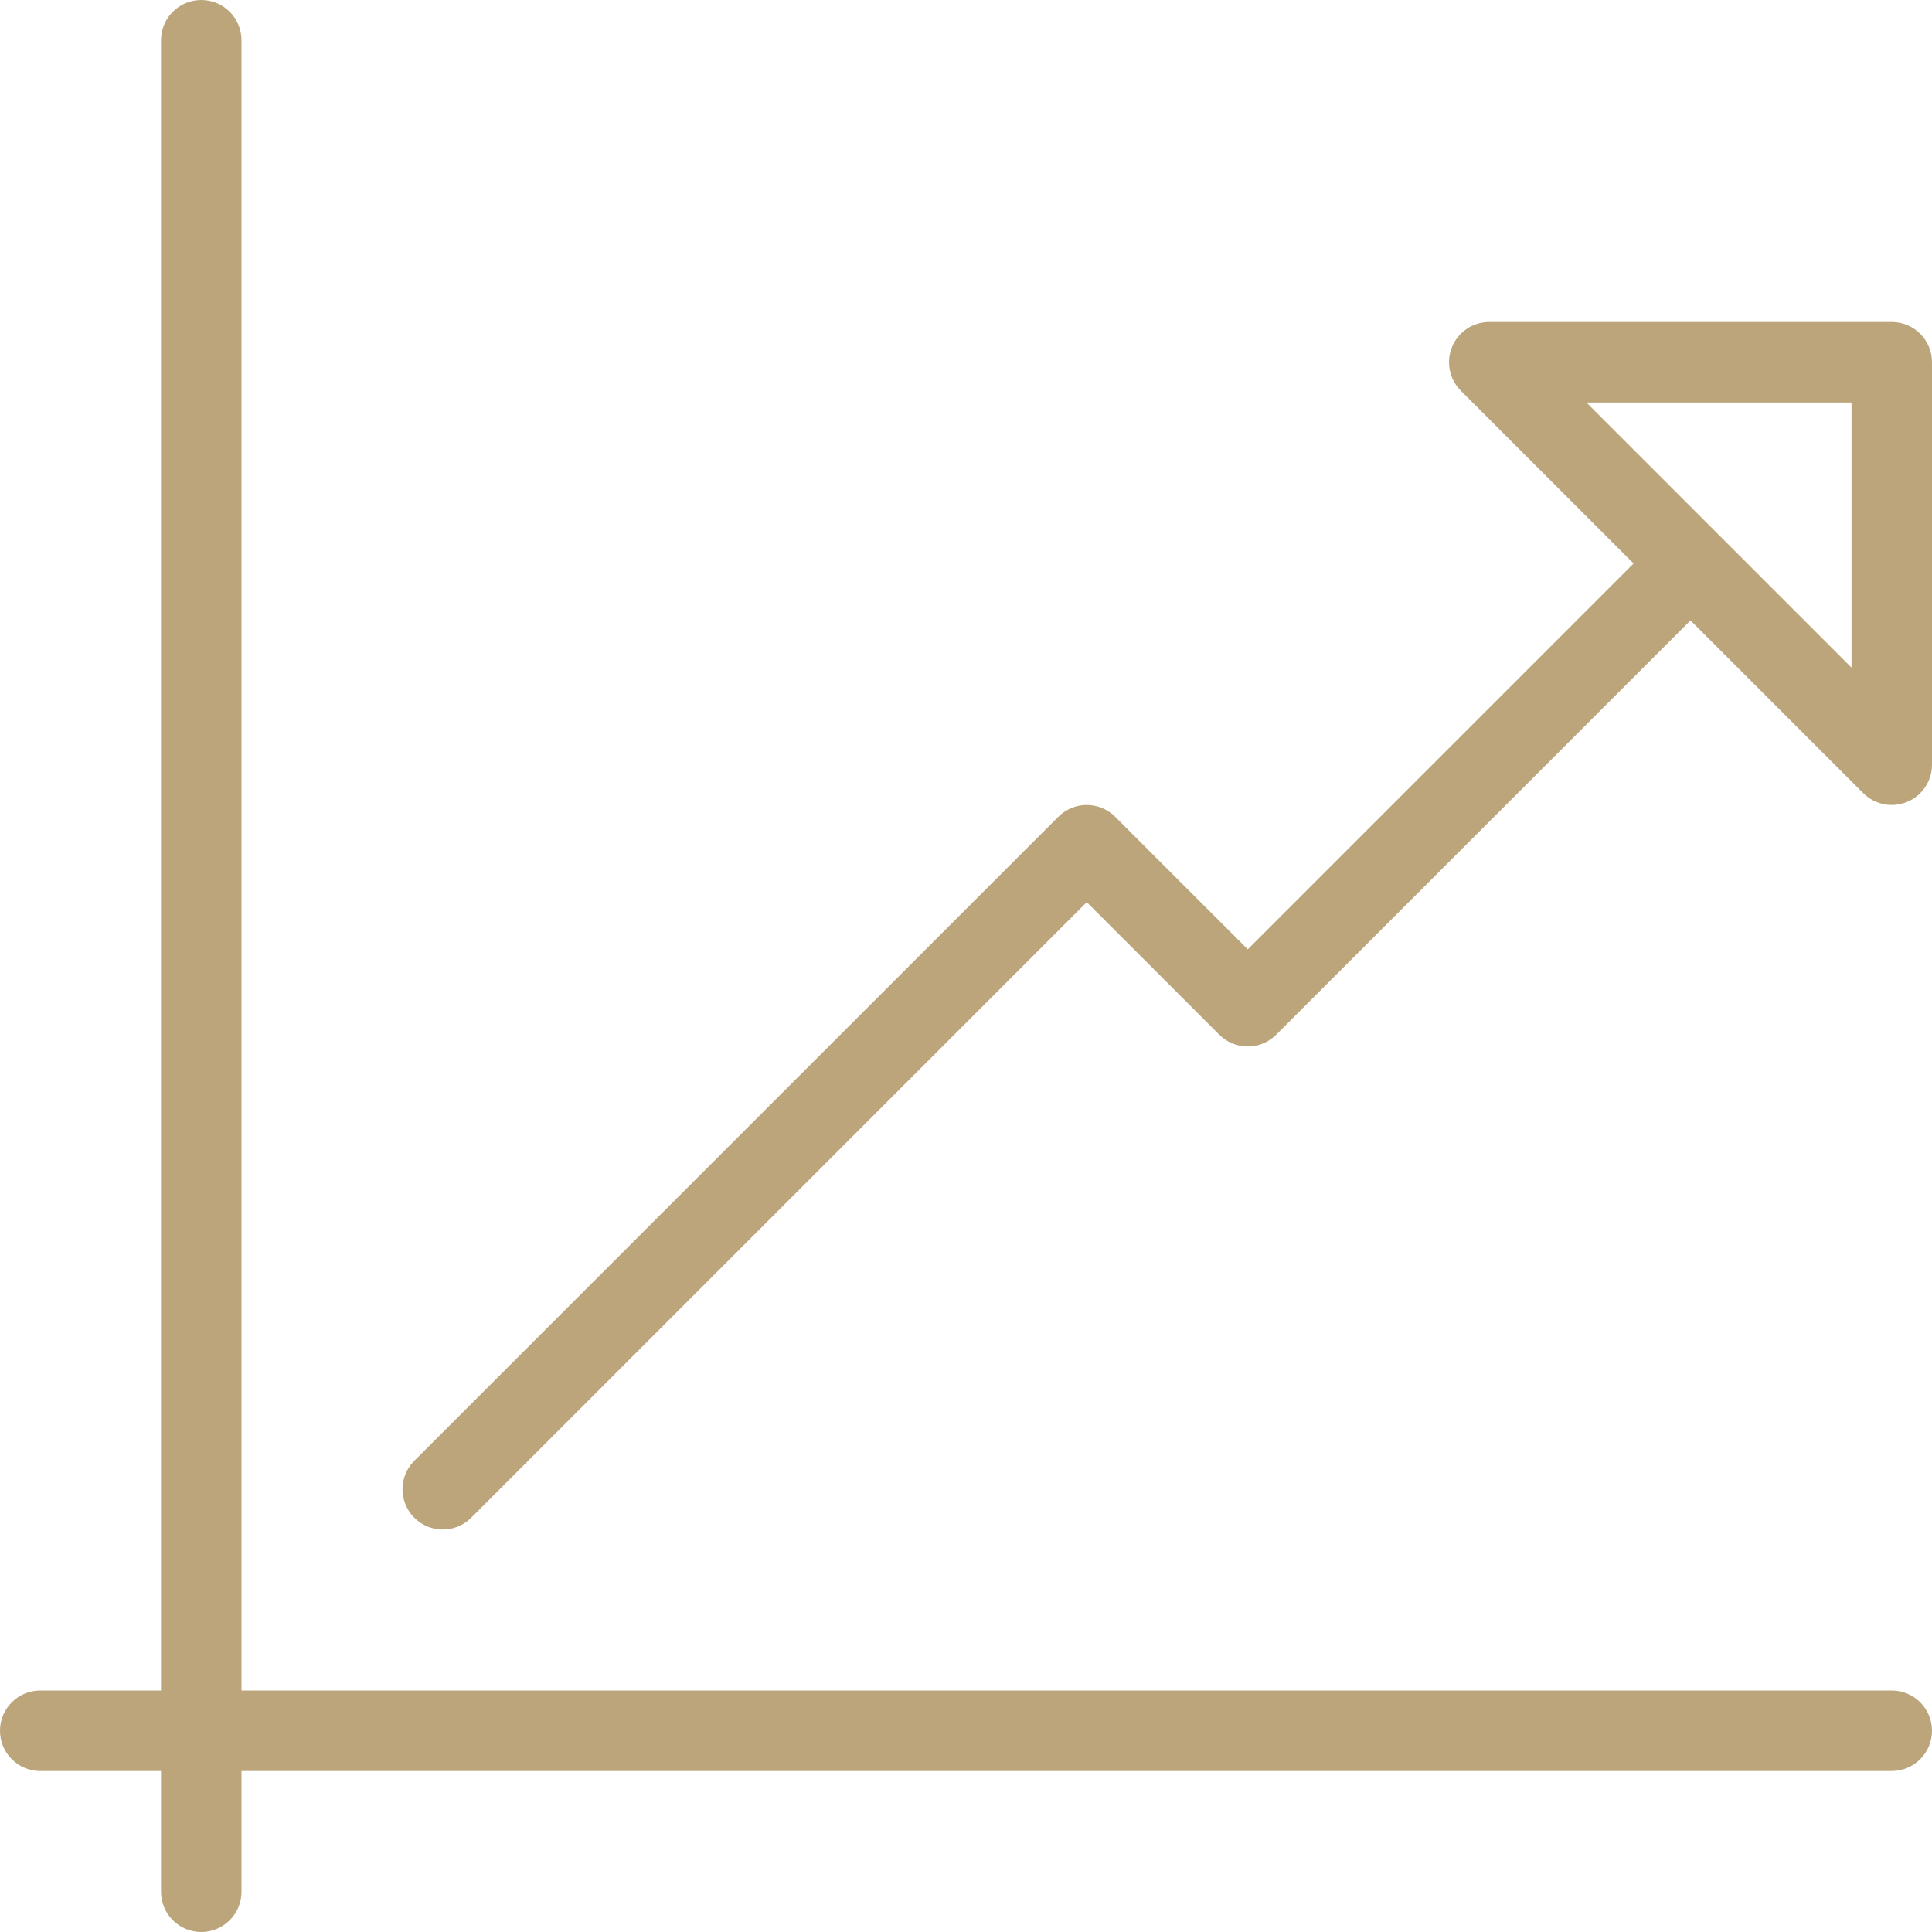 <svg width="59" height="59" viewBox="0 0 59 59" fill="none" xmlns="http://www.w3.org/2000/svg">
<path fill-rule="evenodd" clip-rule="evenodd" d="M58.241 24.489C58.09 24.552 57.929 24.583 57.771 24.583C57.452 24.583 57.137 24.458 56.902 24.223L51.625 18.946L38.973 31.598C38.493 32.078 37.715 32.078 37.235 31.598L33.188 27.55L14.39 46.348C14.15 46.589 13.835 46.708 13.521 46.708C13.206 46.708 12.892 46.589 12.652 46.348C12.172 45.868 12.172 45.09 12.652 44.61L32.319 24.944C32.799 24.463 33.576 24.463 34.056 24.944L38.104 28.991L49.887 17.208L44.61 11.931C44.26 11.581 44.154 11.051 44.344 10.592C44.533 10.134 44.982 9.833 45.479 9.833H57.771C58.45 9.833 59 10.383 59 11.062V23.354C59 23.85 58.7 24.3 58.241 24.489ZM56.542 12.292H48.446L52.493 16.338H52.494C52.494 16.339 52.494 16.339 52.495 16.34L56.542 20.387V12.292ZM59 52.854C59 53.534 58.45 54.083 57.771 54.083H7.375V57.771C7.375 58.45 6.825 59 6.146 59C5.466 59 4.917 58.45 4.917 57.771V54.083H1.229C0.55 54.083 0 53.534 0 52.854C0 52.175 0.55 51.625 1.229 51.625H4.917V1.229C4.917 0.55 5.466 0 6.146 0C6.825 0 7.375 0.55 7.375 1.229V51.625H57.771C58.45 51.625 59 52.175 59 52.854Z" fill="#BCA57B"/>
</svg>
